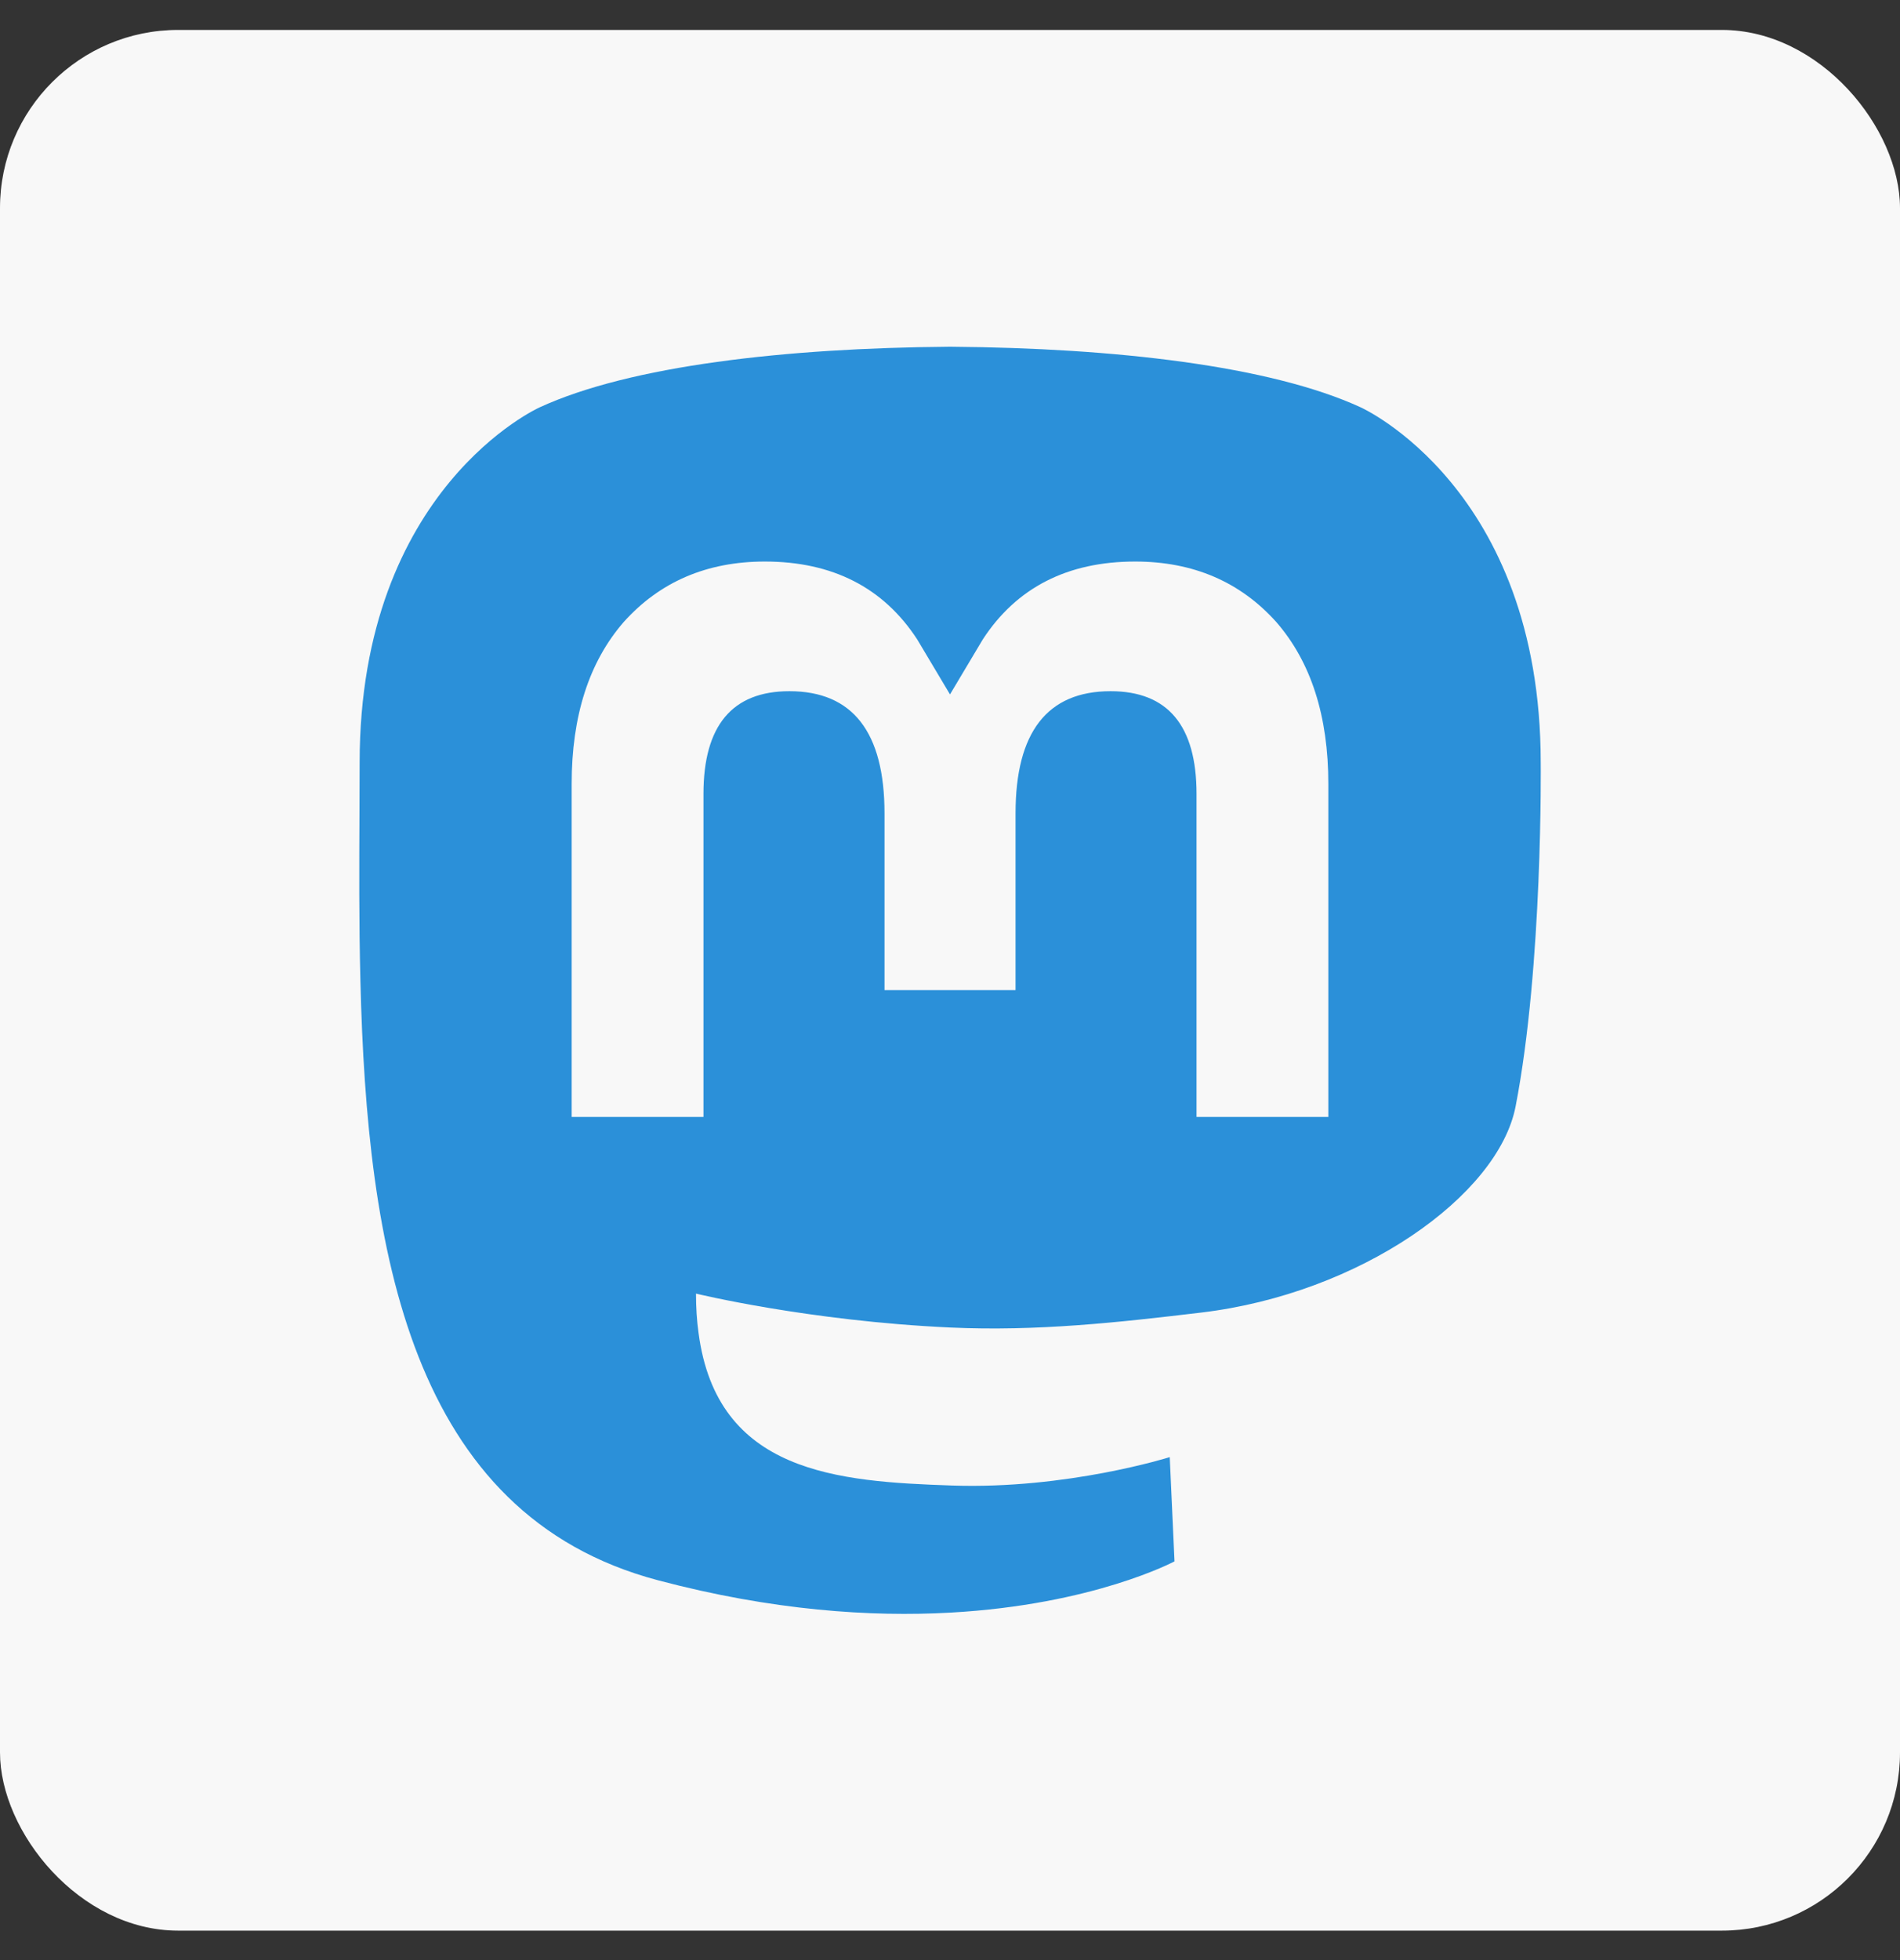 <?xml version="1.0" encoding="UTF-8"?>
<svg xmlns="http://www.w3.org/2000/svg" width="32" height="33" viewBox="0 0 32 33" fill="none">
  <rect x="0" y="0" width="32" height="33" fill="#333333" stroke="none"/>
  <rect y="0.504" width="32" height="32" rx="3" fill="#F8F8F8"></rect>
  <path fill-rule="evenodd" clip-rule="evenodd" d="M20.233 22.098C22.906 21.779 25.234 20.132 25.526 18.627C25.987 16.256 25.949 12.842 25.949 12.842C25.949 8.214 22.917 6.858 22.917 6.858C21.388 6.155 18.763 5.86 16.036 5.838H15.969C13.241 5.86 10.618 6.155 9.089 6.858C9.089 6.858 6.057 8.214 6.057 12.842C6.057 13.123 6.055 13.418 6.054 13.725C6.05 14.578 6.045 15.524 6.07 16.512C6.18 21.038 6.899 25.499 11.084 26.606C13.013 27.117 14.67 27.224 16.004 27.15C18.423 27.016 19.781 26.287 19.781 26.287L19.701 24.532C19.701 24.532 17.973 25.077 16.031 25.01C14.107 24.944 12.076 24.803 11.765 22.441C11.736 22.234 11.722 22.012 11.722 21.779C11.722 21.779 13.611 22.24 16.004 22.35C17.467 22.417 18.84 22.264 20.233 22.098ZM22.372 18.805V13.201C22.372 12.056 22.081 11.146 21.495 10.472C20.891 9.799 20.1 9.454 19.118 9.454C17.982 9.454 17.122 9.891 16.553 10.764L16 11.691L15.447 10.764C14.878 9.891 14.018 9.454 12.882 9.454C11.9 9.454 11.109 9.799 10.505 10.472C9.919 11.146 9.628 12.056 9.628 13.201V18.805H11.848V13.366C11.848 12.219 12.33 11.637 13.295 11.637C14.362 11.637 14.897 12.328 14.897 13.693V16.67H17.104V13.693C17.104 12.328 17.638 11.637 18.705 11.637C19.67 11.637 20.152 12.219 20.152 13.366V18.805H22.372Z" fill="#2B90D9"></path>
</svg>
